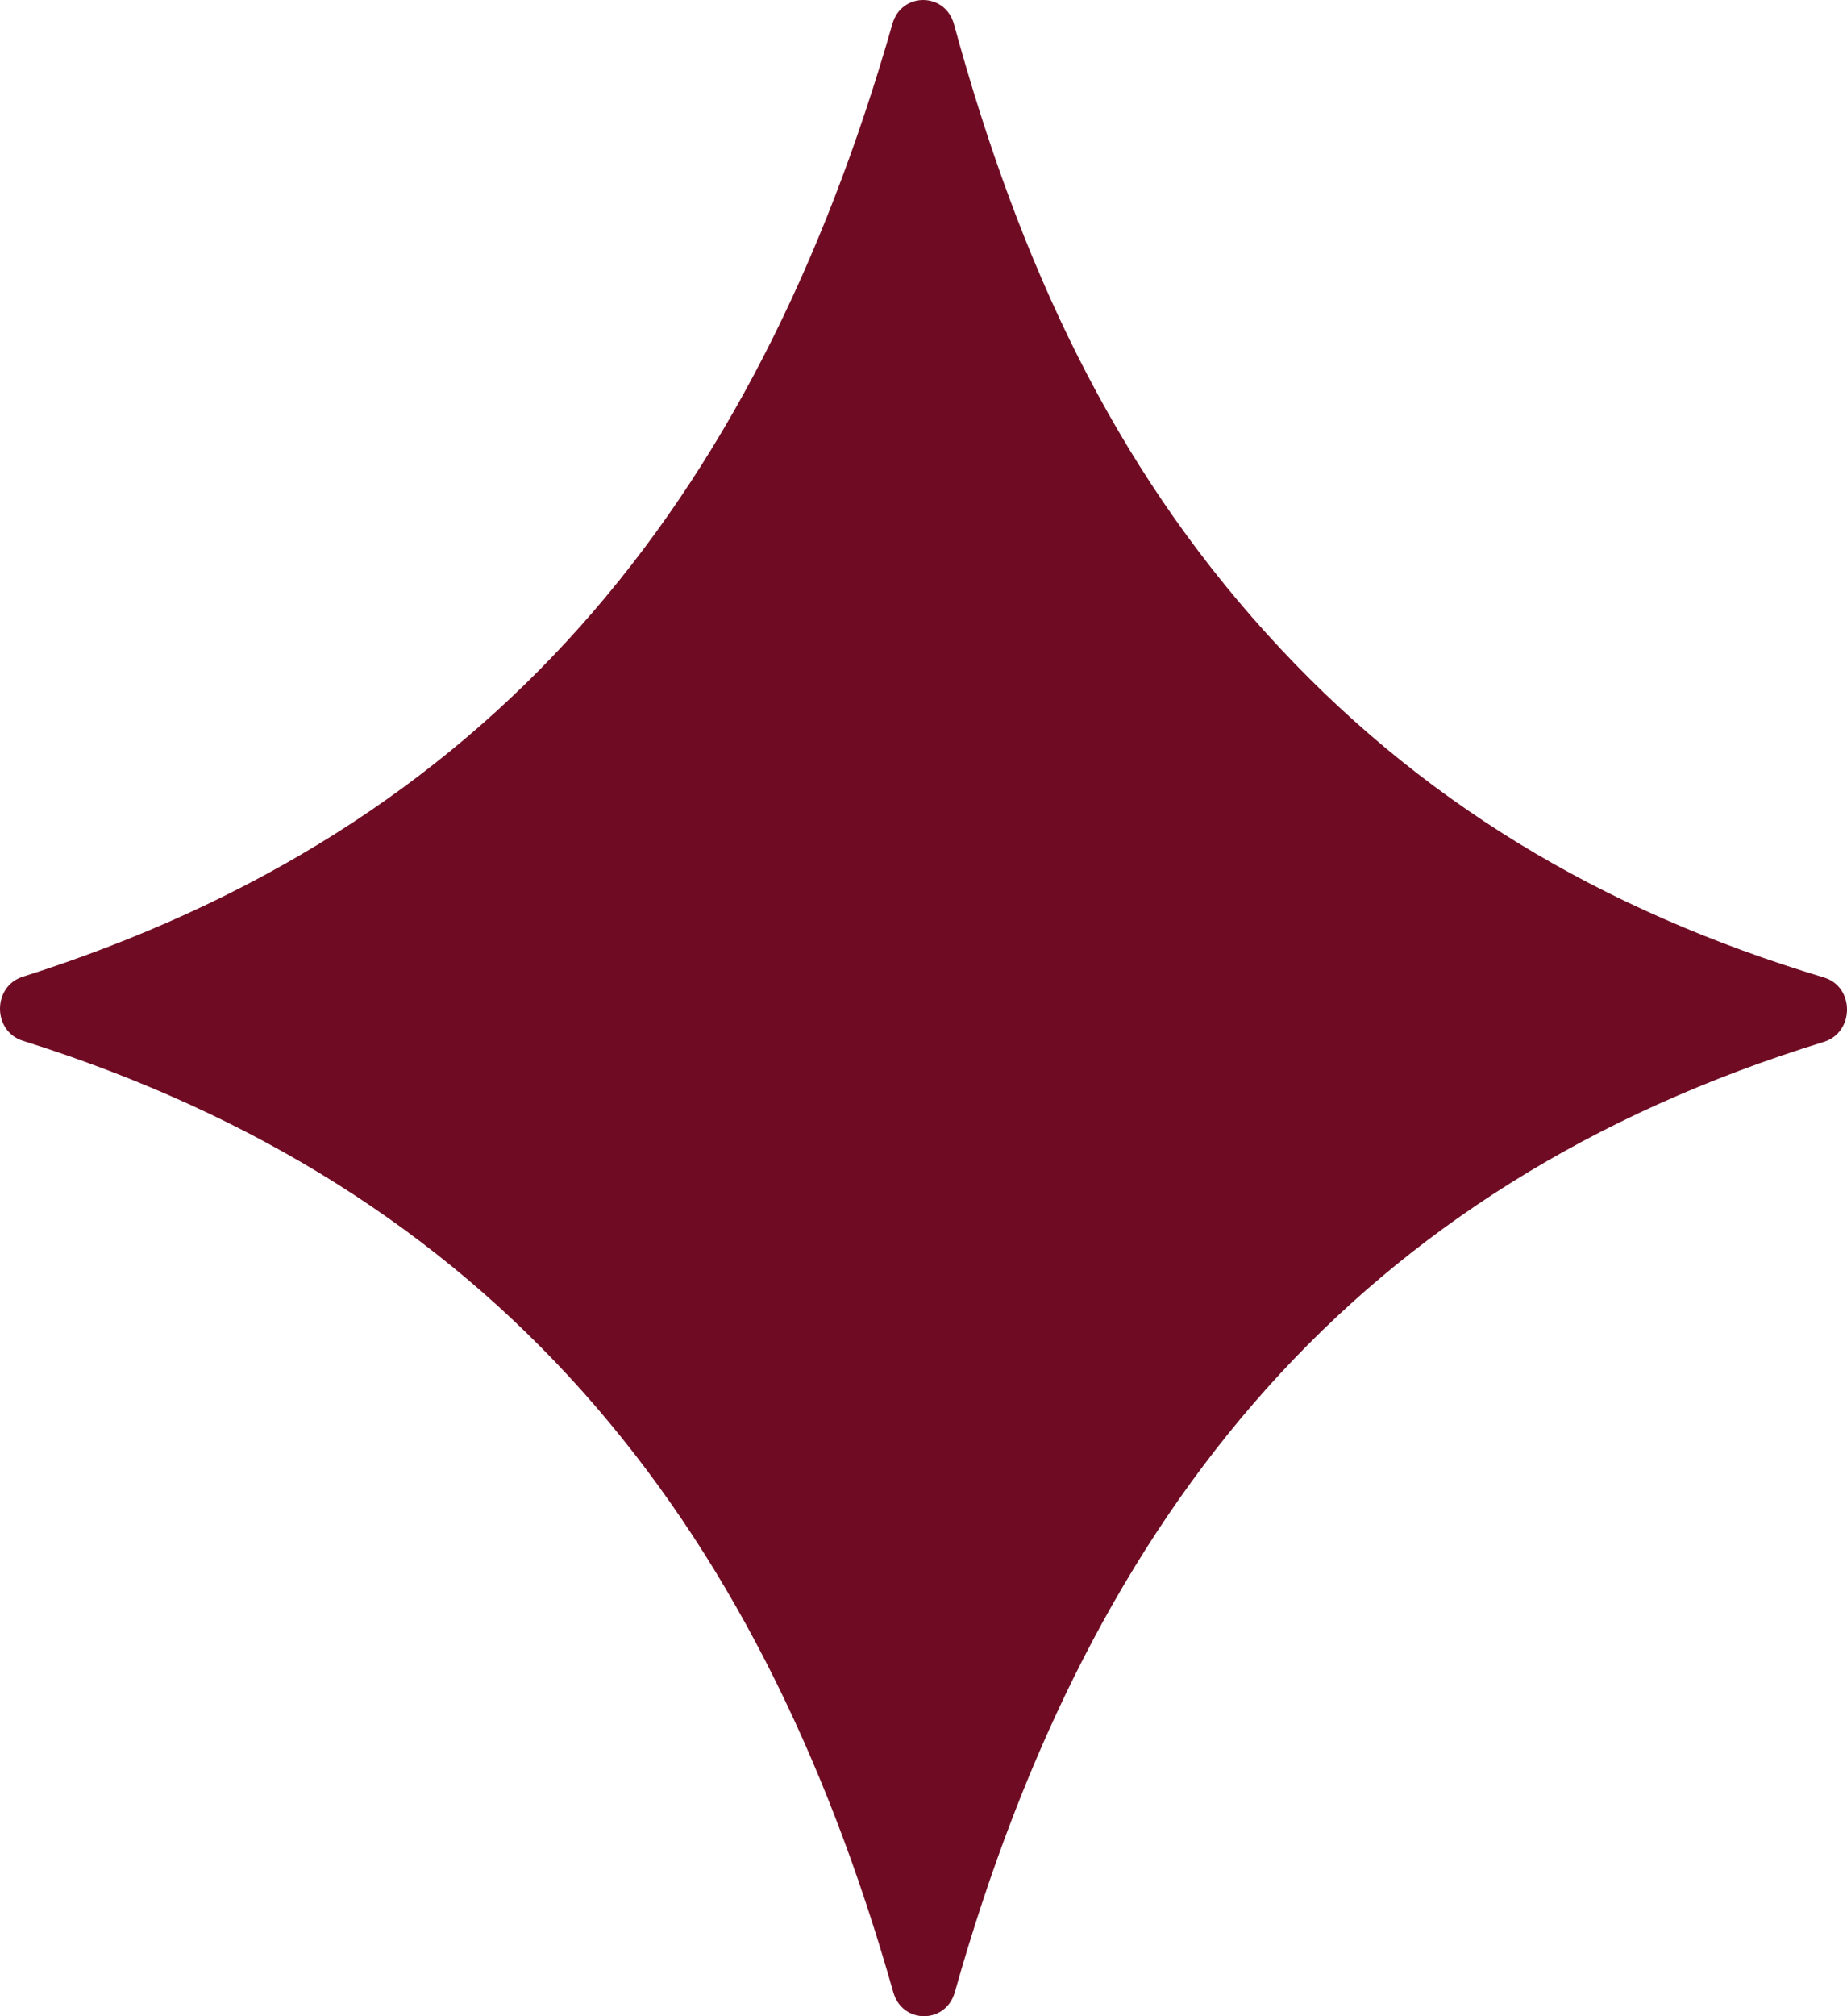 <svg width="22" height="24" viewBox="0 0 22 24" fill="none" xmlns="http://www.w3.org/2000/svg">
<path d="M0.271 11.627C5.812 9.869 8.983 6.048 10.63 0.283C10.739 -0.097 11.259 -0.093 11.363 0.288C12.154 3.184 13.277 5.539 15.076 7.53C16.886 9.534 19.063 10.835 21.726 11.636C22.093 11.747 22.091 12.289 21.724 12.402C16.195 14.106 13.006 17.93 11.373 23.715C11.265 24.095 10.747 24.095 10.64 23.715C9.02 17.991 5.841 14.139 0.272 12.389C-0.09 12.275 -0.091 11.742 0.271 11.627H0.271Z" fill="#6F0C24"/>
</svg>

